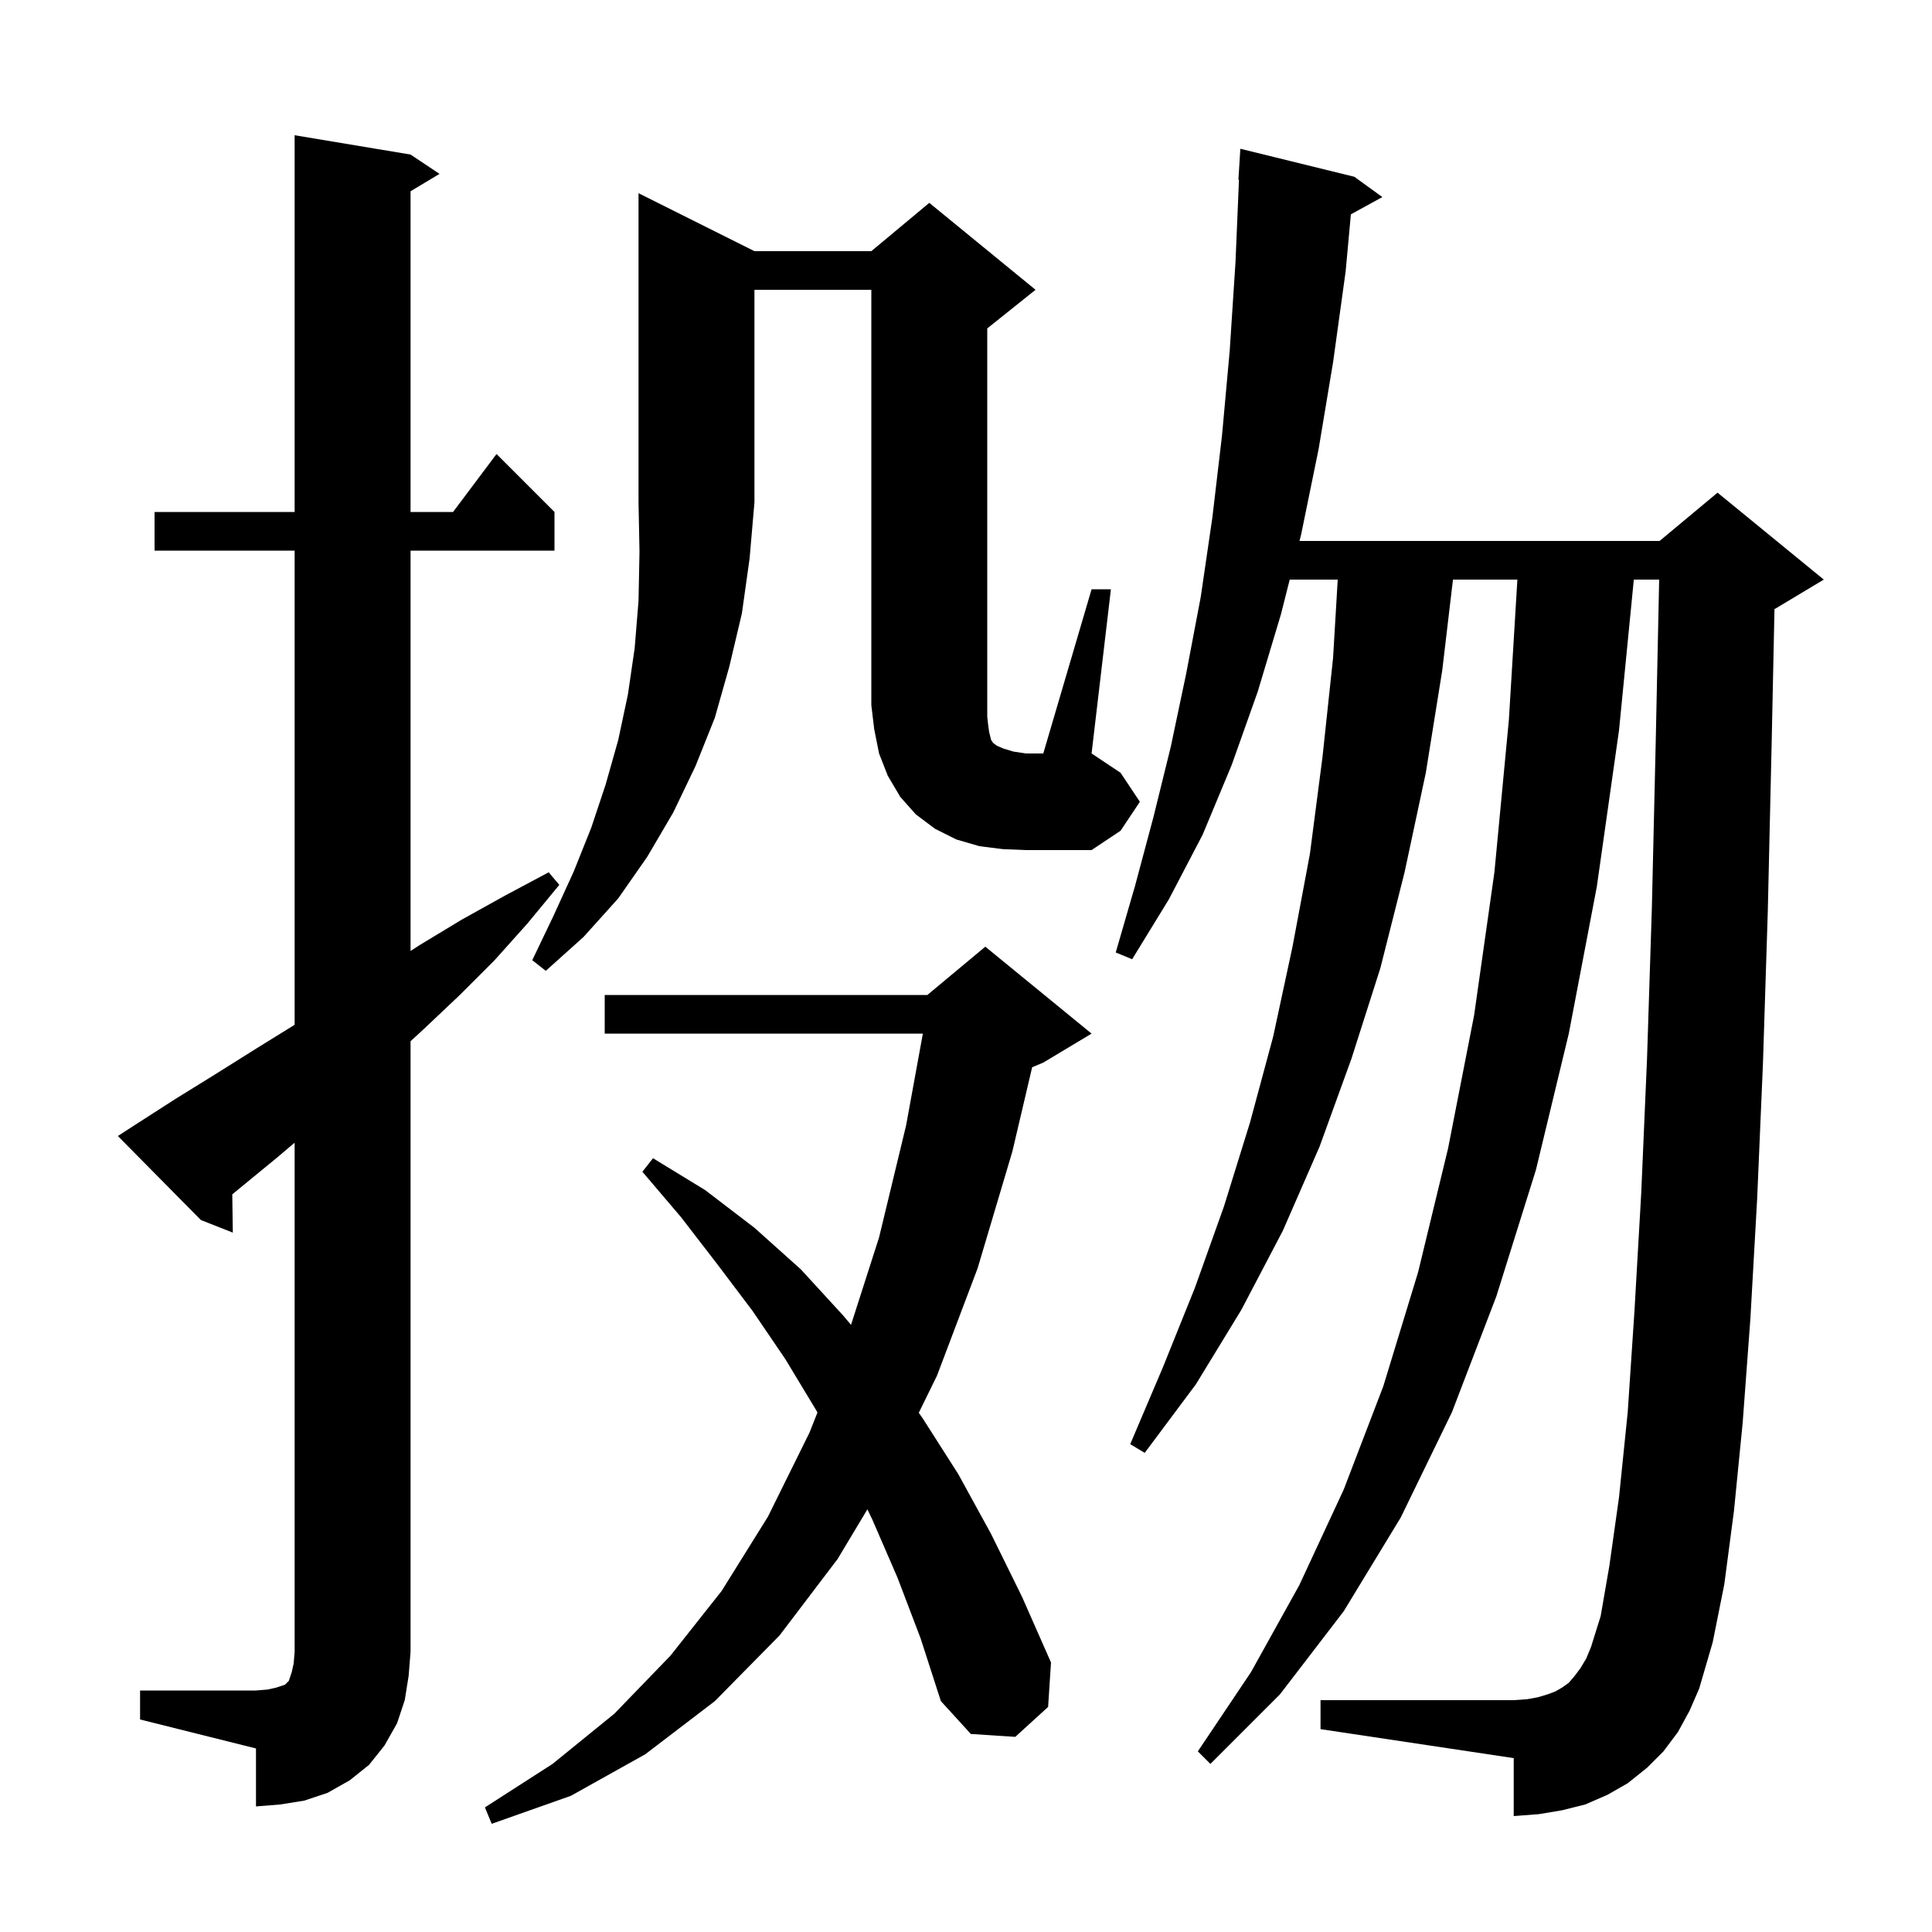 <svg xmlns="http://www.w3.org/2000/svg" xmlns:xlink="http://www.w3.org/1999/xlink" version="1.1" baseProfile="full" viewBox="0 0 200 200" width="200" height="200"><g fill="currentColor"><path d="M 92.9 163.3 L 90.3 157.3 L 89.792 156.247 L 86.7 161.4 L 80.7 169.3 L 74.0 176.1 L 66.8 181.6 L 59.1 185.9 L 50.9 188.8 L 50.2 187.1 L 57.2 182.6 L 63.6 177.4 L 69.4 171.4 L 74.7 164.7 L 79.5 157.0 L 83.8 148.3 L 84.622 146.224 L 84.5 146.0 L 81.3 140.7 L 77.9 135.7 L 74.2 130.8 L 70.5 126.0 L 66.5 121.3 L 67.6 119.9 L 73.0 123.2 L 78.1 127.1 L 82.9 131.4 L 87.3 136.2 L 88.098 137.147 L 91.0 128.1 L 93.8 116.5 L 95.534 107.0 L 62.6 107.0 L 62.6 103.0 L 96.0 103.0 L 102.0 98.0 L 113.0 107.0 L 108.0 110.0 L 106.848 110.48 L 104.8 119.2 L 101.2 131.3 L 97.0 142.4 L 95.112 146.253 L 95.5 146.8 L 99.2 152.6 L 102.6 158.8 L 105.8 165.3 L 108.8 172.1 L 108.5 176.7 L 105.1 179.8 L 100.5 179.5 L 97.4 176.1 L 95.3 169.6 Z M 14.5 175.0 L 26.5 175.0 L 27.7 174.9 L 28.6 174.7 L 29.5 174.4 L 29.9 174.0 L 30.2 173.1 L 30.4 172.2 L 30.5 171.0 L 30.5 118.292 L 28.6 119.9 L 24.045 123.637 L 24.1 127.6 L 20.8 126.3 L 12.2 117.6 L 13.9 116.5 L 18.1 113.8 L 22.3 111.2 L 26.6 108.5 L 30.5 106.086 L 30.5 57.0 L 16.0 57.0 L 16.0 53.0 L 30.5 53.0 L 30.5 14.0 L 42.5 16.0 L 45.5 18.0 L 42.5 19.8 L 42.5 53.0 L 46.9 53.0 L 51.4 47.0 L 57.4 53.0 L 57.4 57.0 L 42.5 57.0 L 42.5 98.443 L 43.5 97.8 L 47.8 95.2 L 52.3 92.7 L 56.8 90.3 L 57.9 91.6 L 54.6 95.6 L 51.2 99.4 L 47.6 103.0 L 43.9 106.5 L 42.5 107.786 L 42.5 171.0 L 42.3 173.5 L 41.9 176.0 L 41.1 178.4 L 39.8 180.7 L 38.2 182.7 L 36.2 184.3 L 33.9 185.6 L 31.5 186.4 L 29.0 186.8 L 26.5 187.0 L 26.5 181.0 L 14.5 178.0 Z M 173.7 179.3 L 172.2 181.3 L 170.5 183.0 L 168.5 184.6 L 166.4 185.8 L 164.1 186.8 L 161.7 187.4 L 159.3 187.8 L 156.7 188.0 L 156.7 182.0 L 136.7 179.0 L 136.7 176.0 L 156.7 176.0 L 158.1 175.9 L 159.2 175.7 L 160.2 175.4 L 161.0 175.1 L 161.7 174.7 L 162.4 174.2 L 163.0 173.5 L 163.6 172.7 L 164.2 171.7 L 164.7 170.5 L 165.7 167.3 L 166.6 162.1 L 167.6 155.0 L 168.5 146.2 L 169.2 135.7 L 169.9 123.5 L 170.5 109.6 L 171.0 94.0 L 171.4 76.8 L 171.756 60.0 L 169.133 60.0 L 167.6 75.6 L 165.3 91.8 L 162.4 107.0 L 159.0 121.1 L 154.9 134.2 L 150.3 146.2 L 145.0 157.1 L 139.1 166.8 L 132.5 175.4 L 125.3 182.6 L 124.0 181.3 L 129.5 173.1 L 134.5 164.1 L 139.1 154.2 L 143.2 143.5 L 146.8 131.7 L 149.9 118.9 L 152.6 105.1 L 154.7 90.3 L 156.2 74.5 L 157.079 60.0 L 150.411 60.0 L 149.3 69.4 L 147.6 80.0 L 145.4 90.3 L 142.9 100.2 L 139.9 109.6 L 136.6 118.7 L 132.8 127.4 L 128.5 135.6 L 123.8 143.3 L 118.5 150.4 L 117.0 149.5 L 120.4 141.5 L 123.7 133.3 L 126.7 124.9 L 129.4 116.2 L 131.8 107.3 L 133.8 98.0 L 135.6 88.4 L 136.9 78.4 L 138.0 68.1 L 138.481 60.0 L 133.511 60.0 L 132.6 63.6 L 130.2 71.6 L 127.5 79.2 L 124.5 86.4 L 121.0 93.1 L 117.2 99.3 L 115.5 98.6 L 117.5 91.7 L 119.4 84.6 L 121.2 77.3 L 122.8 69.7 L 124.3 61.8 L 125.5 53.6 L 126.5 45.1 L 127.3 36.3 L 127.9 27.1 L 128.258 18.599 L 128.2 18.6 L 128.4 15.4 L 140.2 18.3 L 143.1 20.4 L 139.843 22.188 L 139.3 28.1 L 138.0 37.5 L 136.5 46.5 L 134.7 55.3 L 134.523 56.0 L 171.8 56.0 L 177.8 51.0 L 188.8 60.0 L 183.8 63.0 L 183.694 63.044 L 183.4 77.0 L 183.0 94.4 L 182.5 110.1 L 181.9 124.1 L 181.2 136.5 L 180.4 147.3 L 179.5 156.4 L 178.5 164.0 L 177.3 170.0 L 175.9 174.8 L 174.9 177.1 Z M 78.1 26.0 L 90.2 26.0 L 96.2 21.0 L 107.2 30.0 L 102.2 34.0 L 102.2 74.2 L 102.3 75.1 L 102.4 75.8 L 102.6 76.6 L 102.8 76.9 L 103.2 77.2 L 103.9 77.5 L 104.9 77.8 L 106.2 78.0 L 108.0 78.0 L 113.0 61.0 L 115.0 61.0 L 113.0 78.0 L 116.0 80.0 L 118.0 83.0 L 116.0 86.0 L 113.0 88.0 L 106.2 88.0 L 103.8 87.9 L 101.4 87.6 L 99.0 86.9 L 96.8 85.8 L 94.8 84.3 L 93.2 82.5 L 91.9 80.3 L 91.0 78.0 L 90.5 75.5 L 90.2 73.0 L 90.2 30.0 L 78.1 30.0 L 78.1 52.0 L 77.6 57.8 L 76.8 63.5 L 75.5 69.0 L 74.0 74.3 L 72.0 79.3 L 69.7 84.1 L 67.0 88.7 L 64.0 93.0 L 60.4 97.0 L 56.5 100.5 L 55.1 99.4 L 57.3 94.8 L 59.4 90.2 L 61.2 85.7 L 62.7 81.2 L 64.0 76.6 L 65.0 71.9 L 65.7 67.1 L 66.1 62.2 L 66.2 57.1 L 66.1 52.0 L 66.1 20.0 Z "/></g></svg>